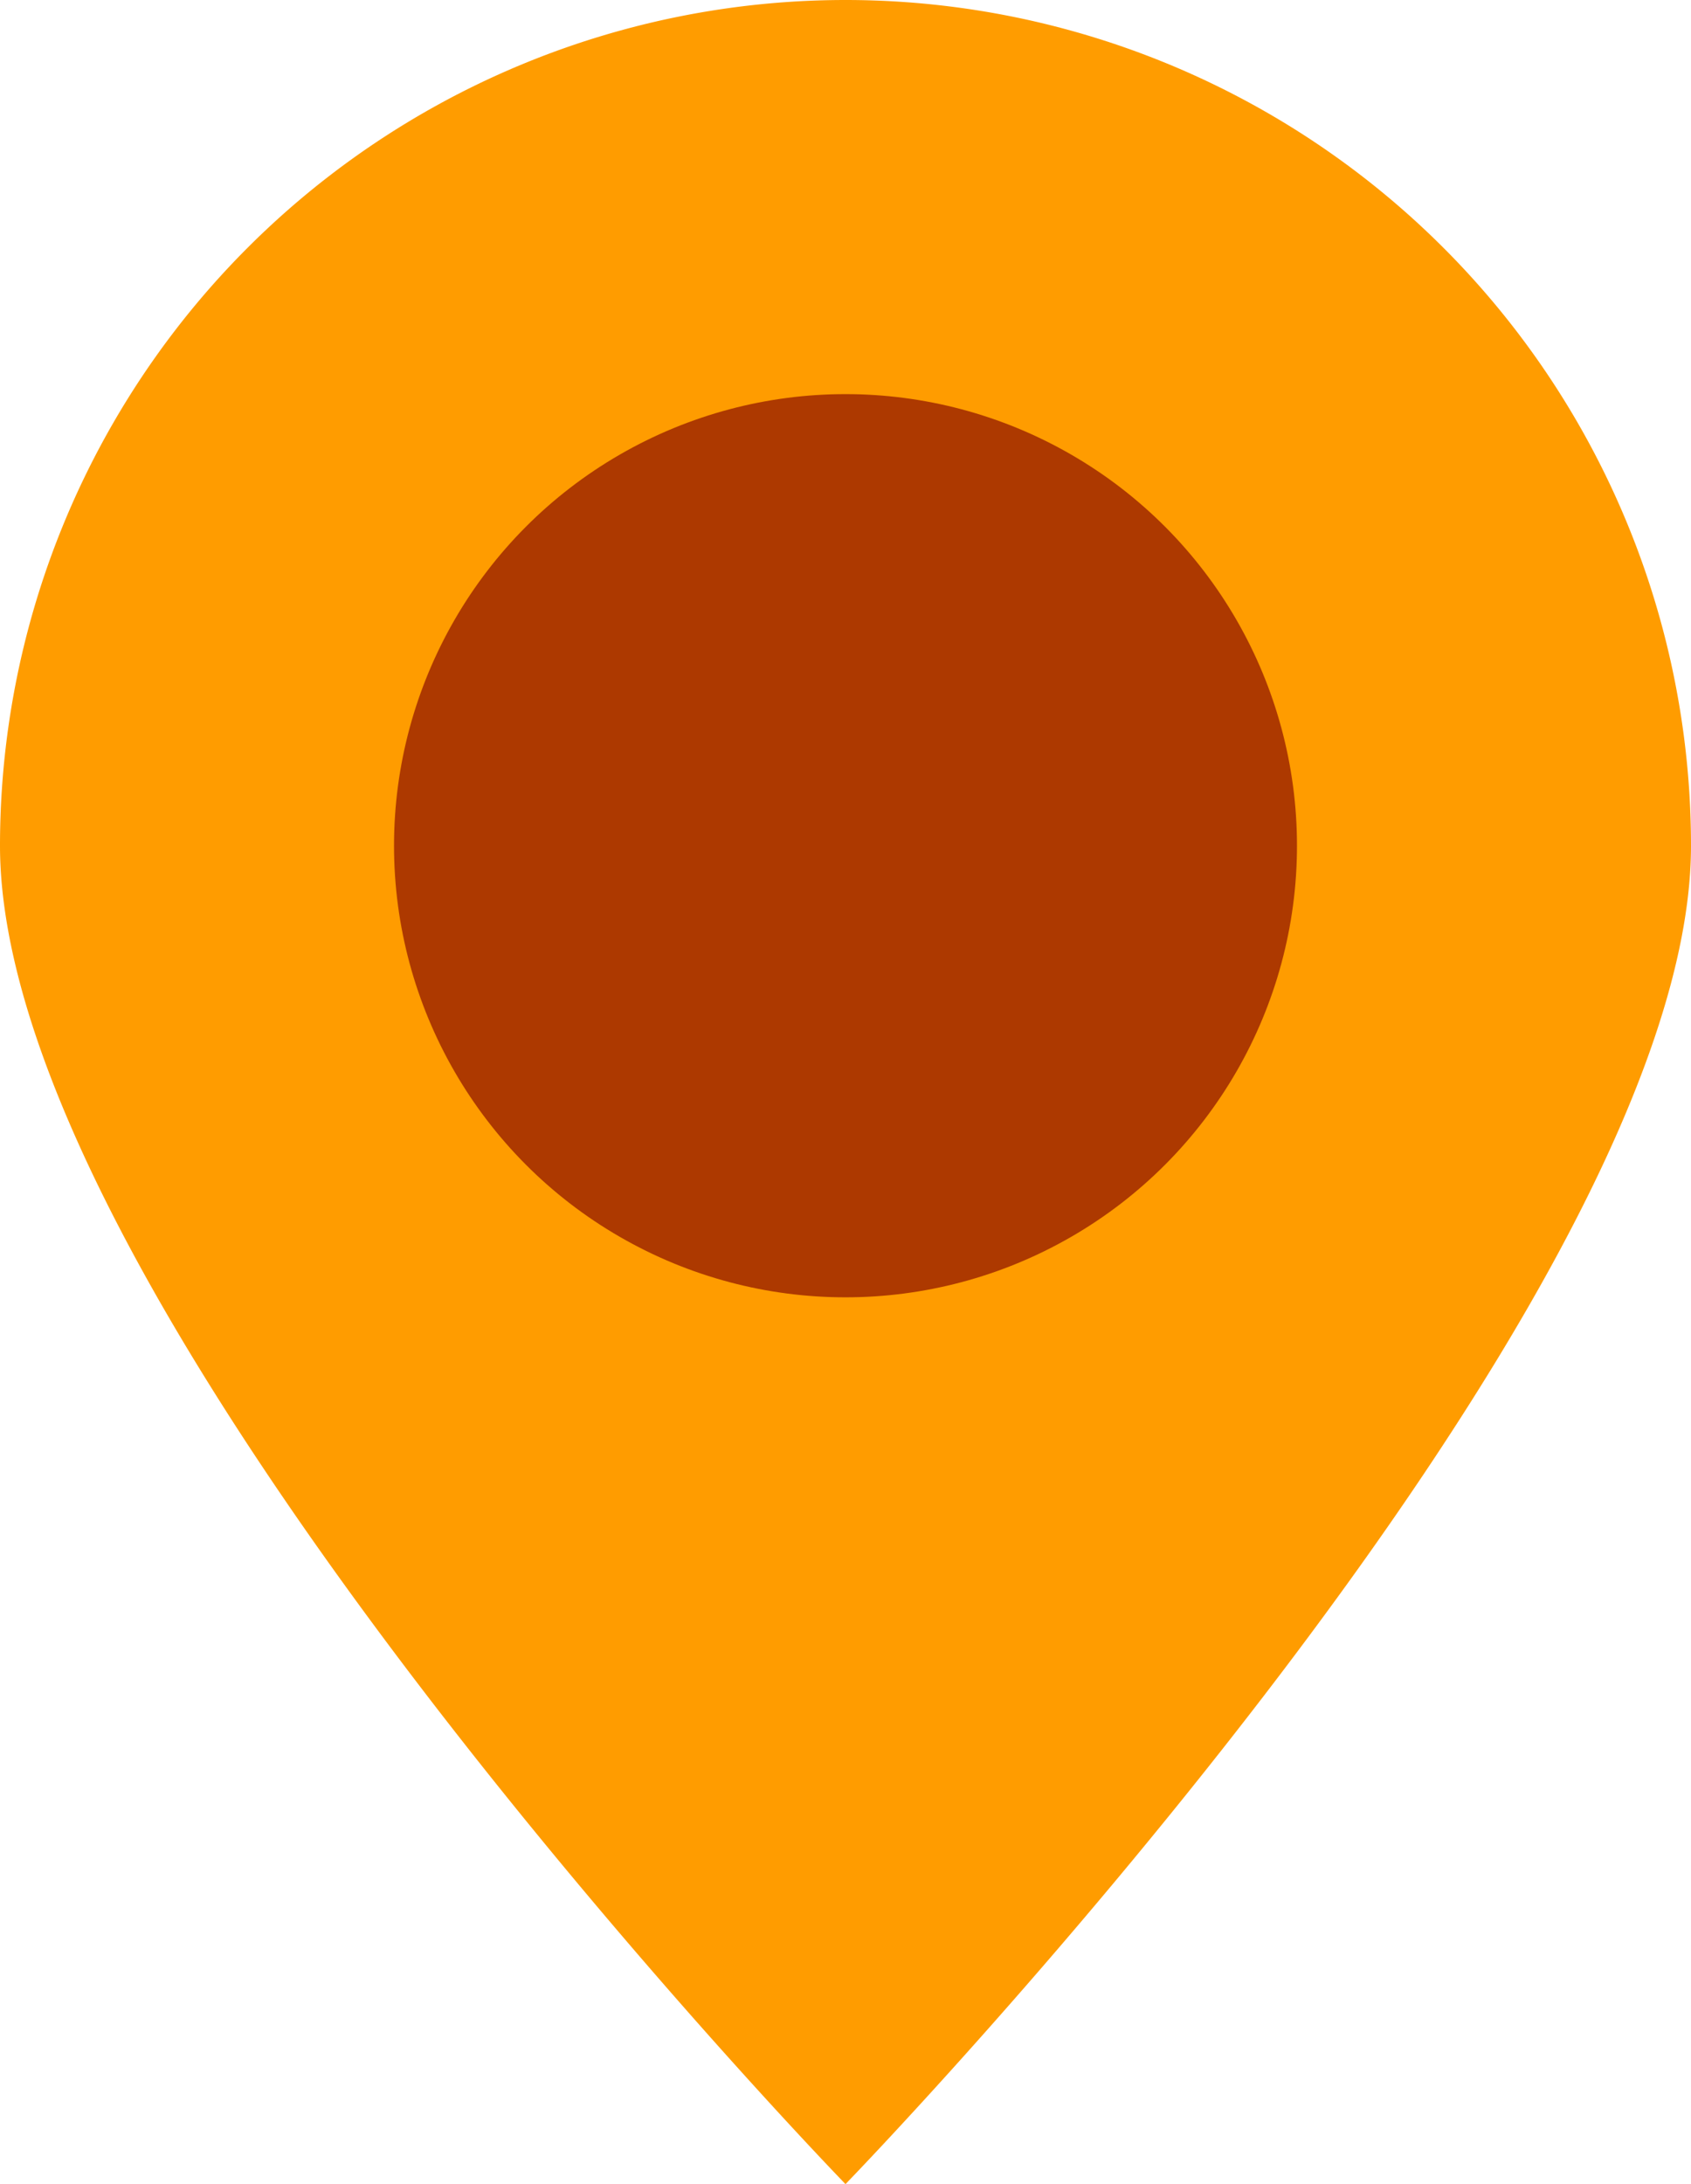 <svg xmlns="http://www.w3.org/2000/svg" width="103" height="133" viewBox="0 0 103 133">
  <defs>
    <style>
      .cls-1 {
        fill: #ff9c00;
        fill-rule: evenodd;
      }

      .cls-2 {
        fill: #ad3900;
      }
    </style>
  </defs>
  <path class="cls-1" d="M51.5,0A51.5,51.5,0,0,1,103,51.5C103,79.943,51.5,133,51.5,133S0,79.943,0,51.5A51.5,51.5,0,0,1,51.5,0Z"/>
  <circle class="cls-2" cx="51.5" cy="51.5" r="27.5"/>
</svg>
